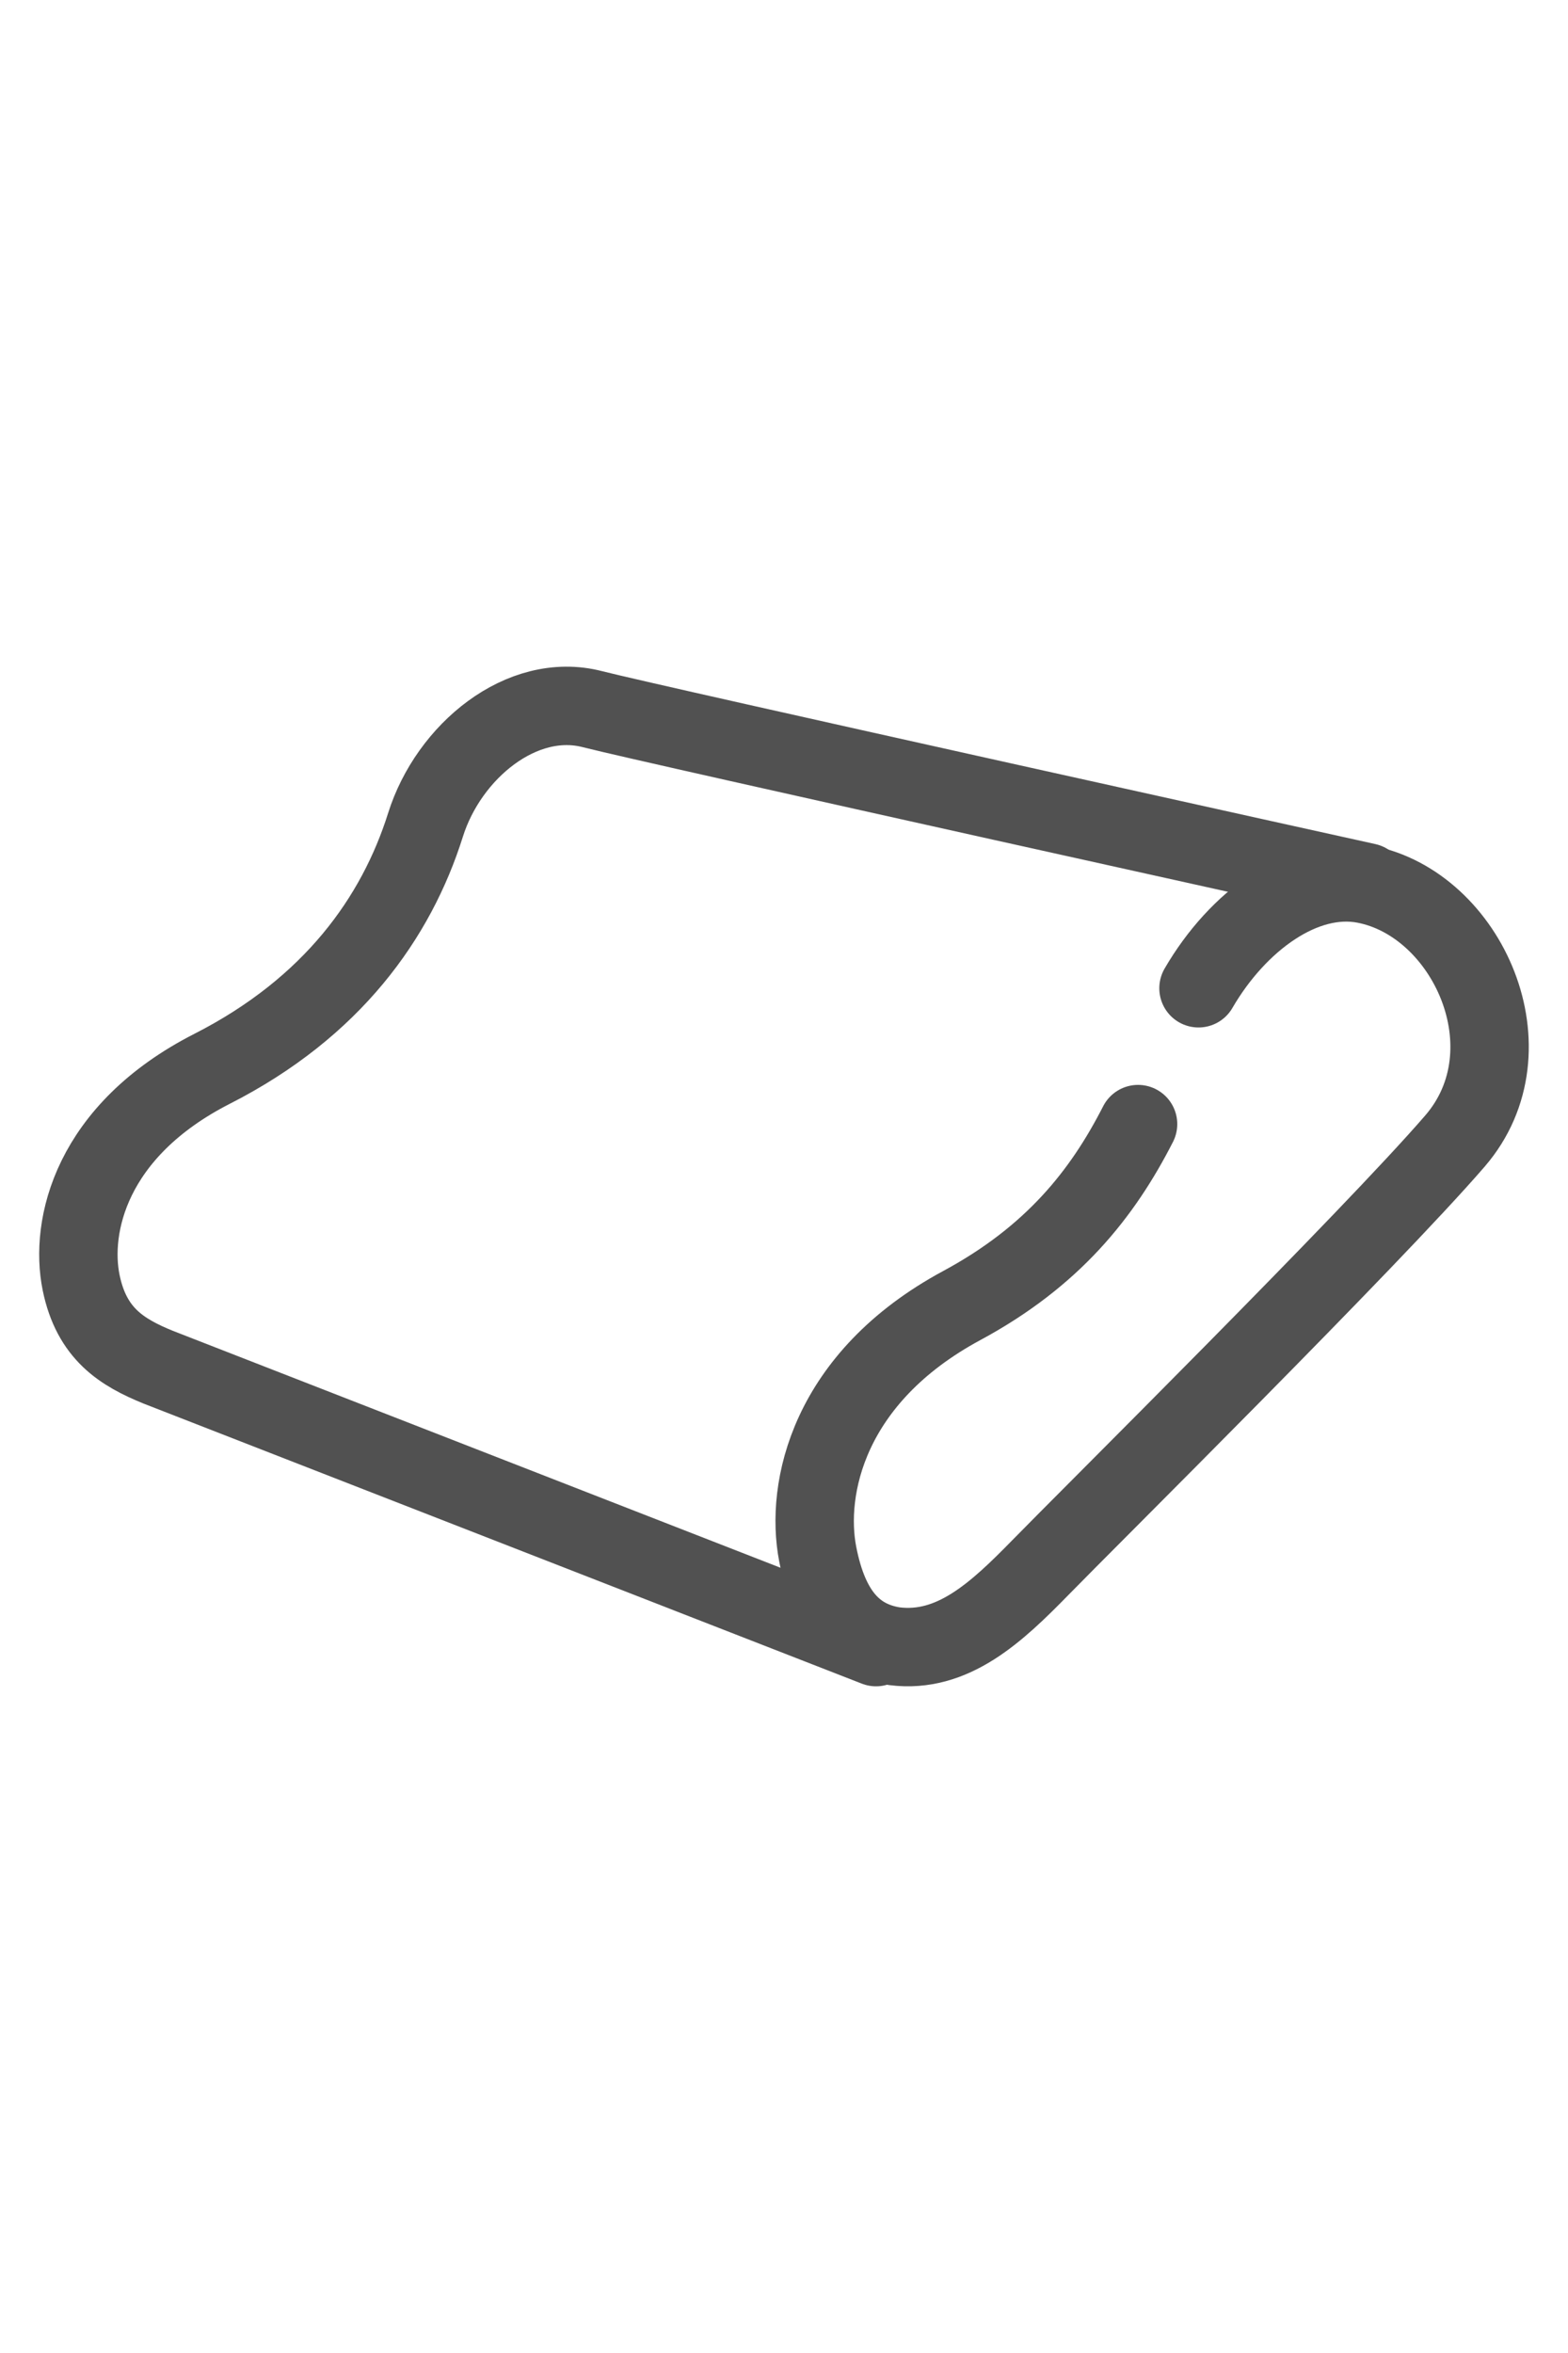 <svg width="20" height="30" viewBox="0 0 20 30" fill="none" xmlns="http://www.w3.org/2000/svg">
<path d="M15.287 12.6C15.785 11.742 16.629 11.122 17.409 11.273C18.716 11.525 19.562 13.385 18.558 14.548C17.492 15.783 13.837 19.404 13.274 19.982C12.71 20.559 12.152 21.082 11.409 20.989C10.909 20.912 10.577 20.571 10.43 19.814C10.268 18.98 10.562 17.565 12.266 16.646C13.431 16.018 14.062 15.221 14.516 14.332" stroke="#515151" stroke-linecap="round" stroke-linejoin="round"/>
<path d="M11.174 21L2.017 17.431C1.554 17.242 1.169 17.006 1.035 16.354C0.888 15.636 1.156 14.416 2.707 13.626C4.24 12.845 5.055 11.699 5.427 10.518C5.722 9.579 6.657 8.811 7.554 9.041C8.307 9.235 17.435 11.25 17.435 11.25" stroke="#515151" stroke-linecap="round" stroke-linejoin="round"/>
</svg>
